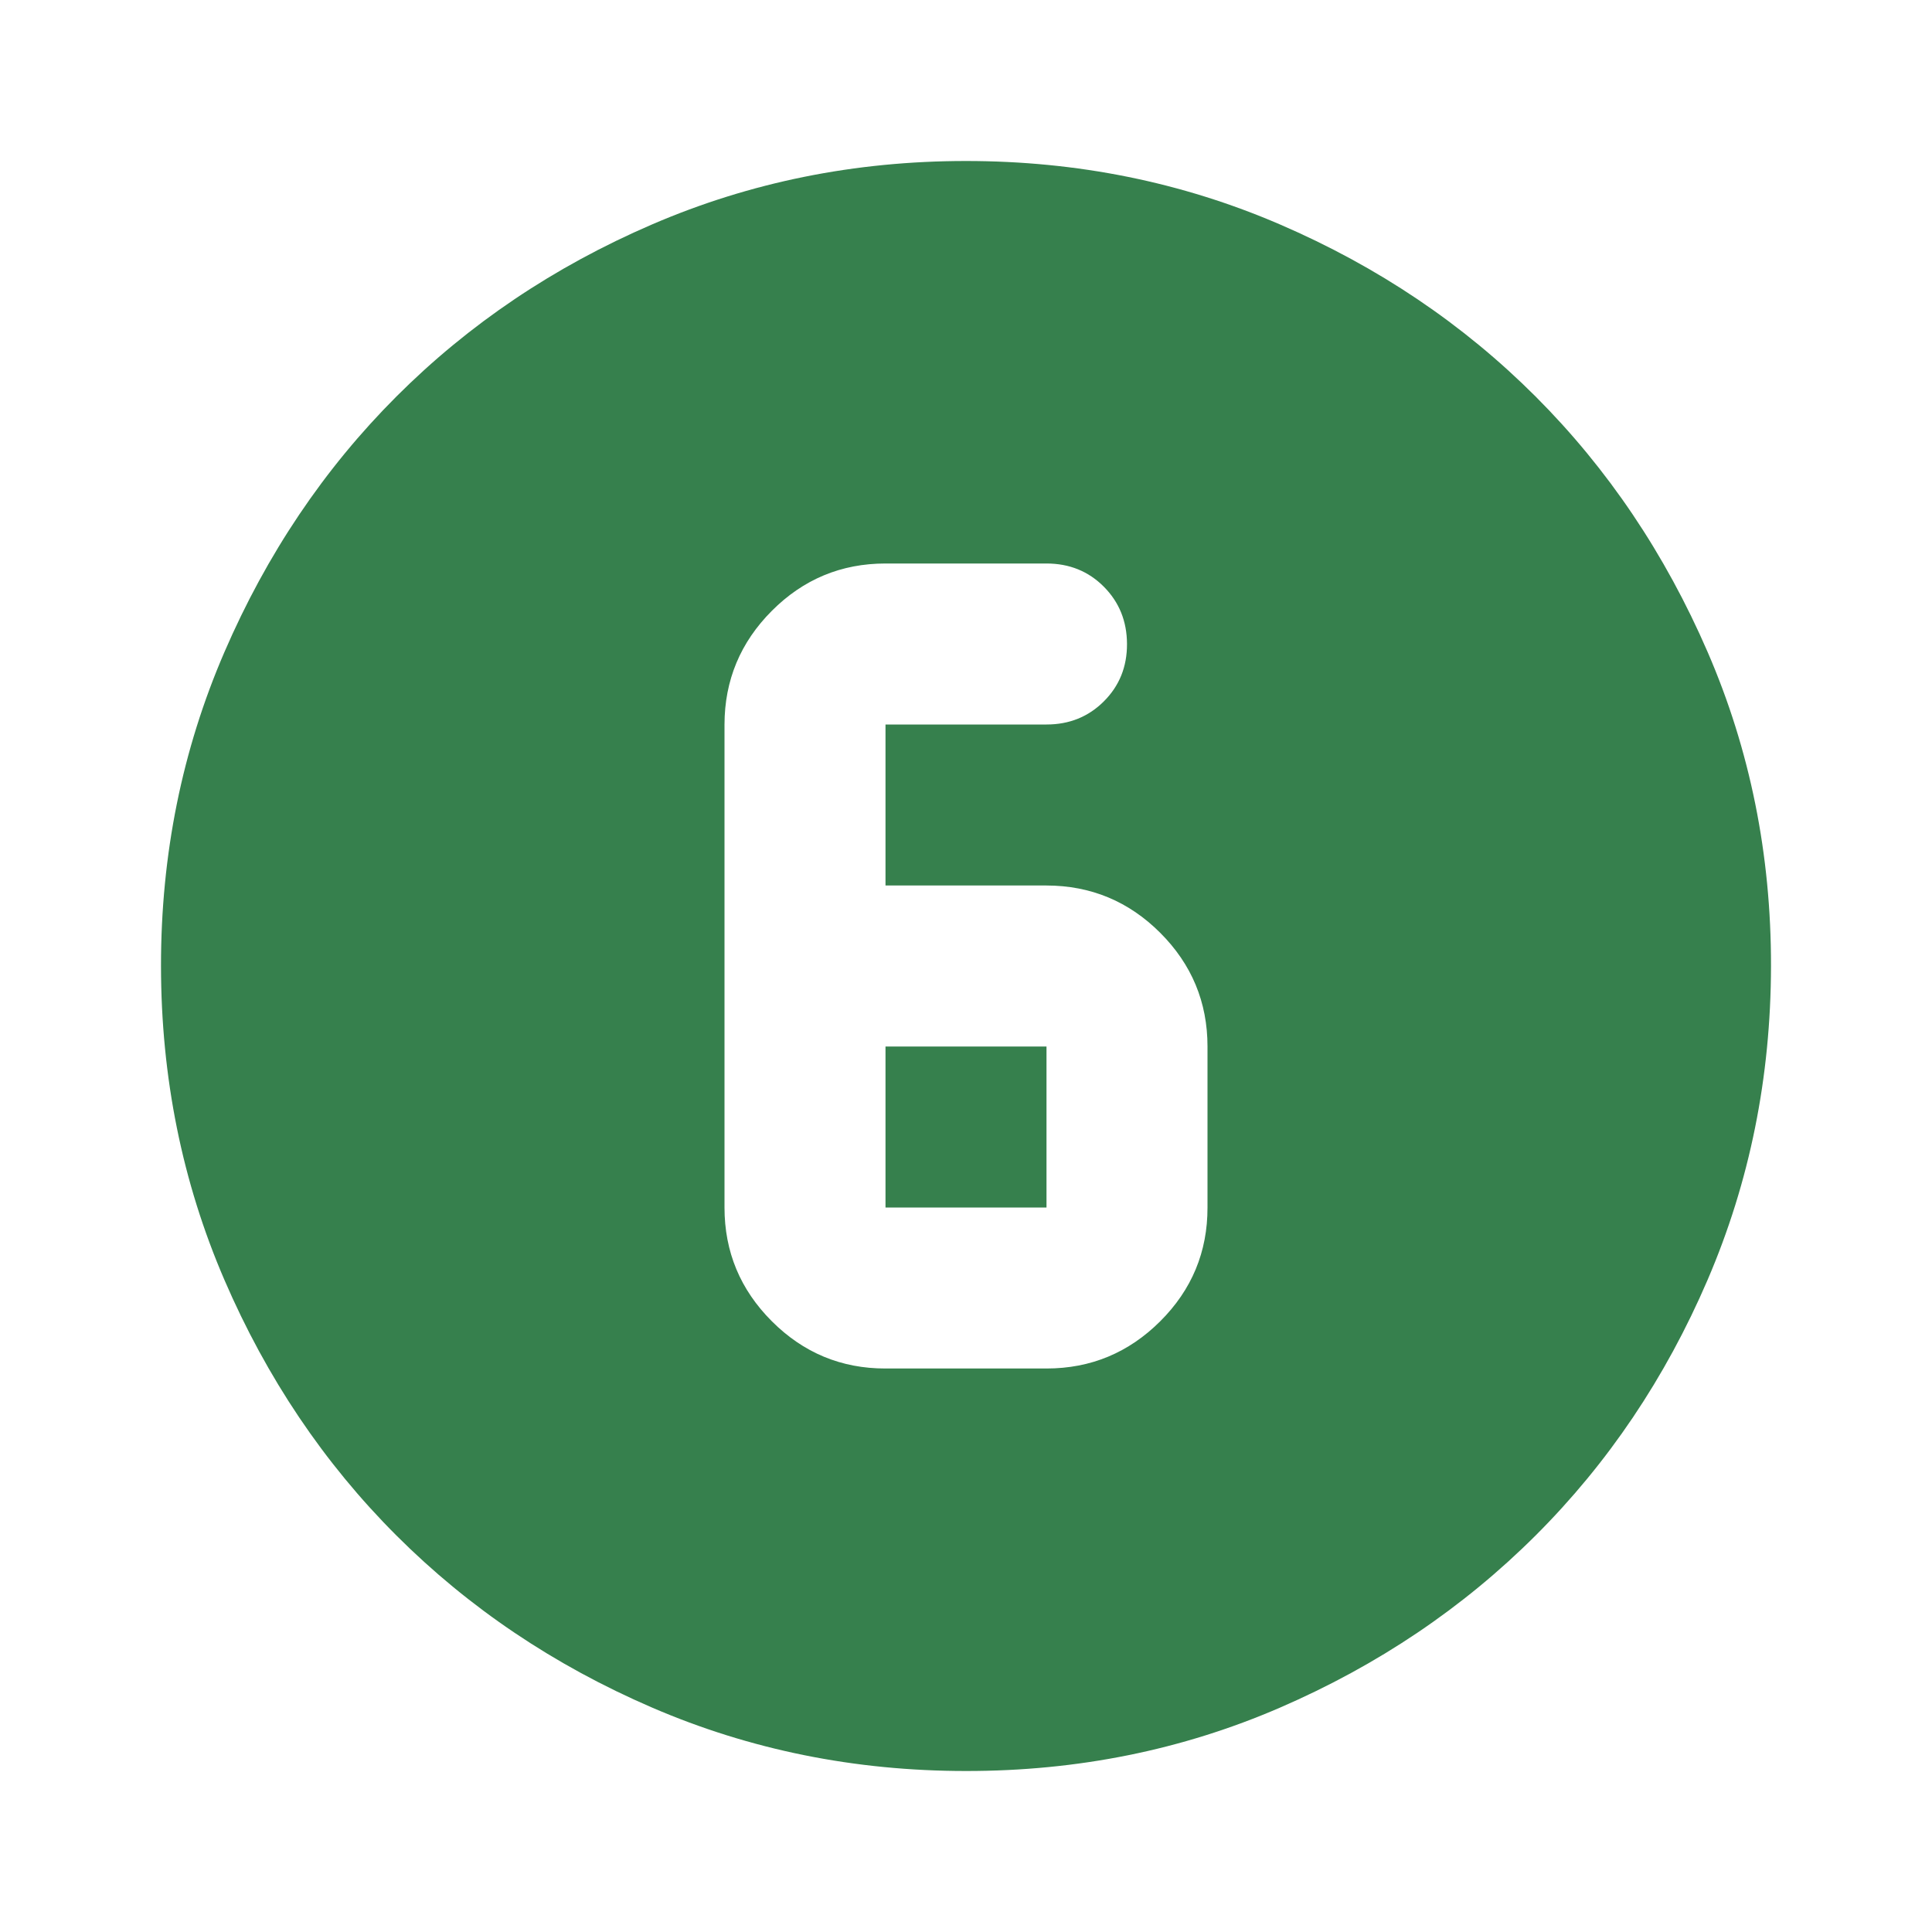 <?xml version="1.0" encoding="UTF-8"?> <svg xmlns="http://www.w3.org/2000/svg" width="24" height="24" viewBox="0 0 24 24" fill="none"><path d="M12 22C10.617 22 9.317 21.737 8.1 21.212C6.883 20.687 5.825 19.974 4.925 19.075C4.025 18.176 3.313 17.117 2.788 15.9C2.263 14.683 2.001 13.383 2 12C1.999 10.617 2.262 9.317 2.788 8.1C3.314 6.883 4.026 5.824 4.925 4.925C5.824 4.026 6.882 3.313 8.1 2.788C9.318 2.263 10.618 2 12 2C13.382 2 14.682 2.263 15.9 2.788C17.118 3.313 18.176 4.026 19.075 4.925C19.974 5.824 20.686 6.883 21.213 8.1C21.74 9.317 22.002 10.617 22 12C21.998 13.383 21.735 14.683 21.212 15.9C20.689 17.117 19.976 18.176 19.075 19.075C18.174 19.974 17.115 20.687 15.9 21.213C14.685 21.739 13.385 22.001 12 22ZM11 17H13C13.55 17 14.021 16.804 14.413 16.413C14.805 16.022 15.001 15.551 15 15V13C15 12.45 14.804 11.979 14.413 11.588C14.022 11.197 13.551 11.001 13 11H11V9H13C13.283 9 13.521 8.904 13.713 8.712C13.905 8.52 14.001 8.283 14 8C13.999 7.717 13.903 7.48 13.712 7.288C13.521 7.096 13.283 7 13 7H11C10.45 7 9.979 7.196 9.588 7.588C9.197 7.98 9.001 8.451 9 9V15C9 15.55 9.196 16.021 9.588 16.413C9.98 16.805 10.451 17.001 11 17ZM11 13H13V15H11V13Z" fill="#36804D"></path></svg> 